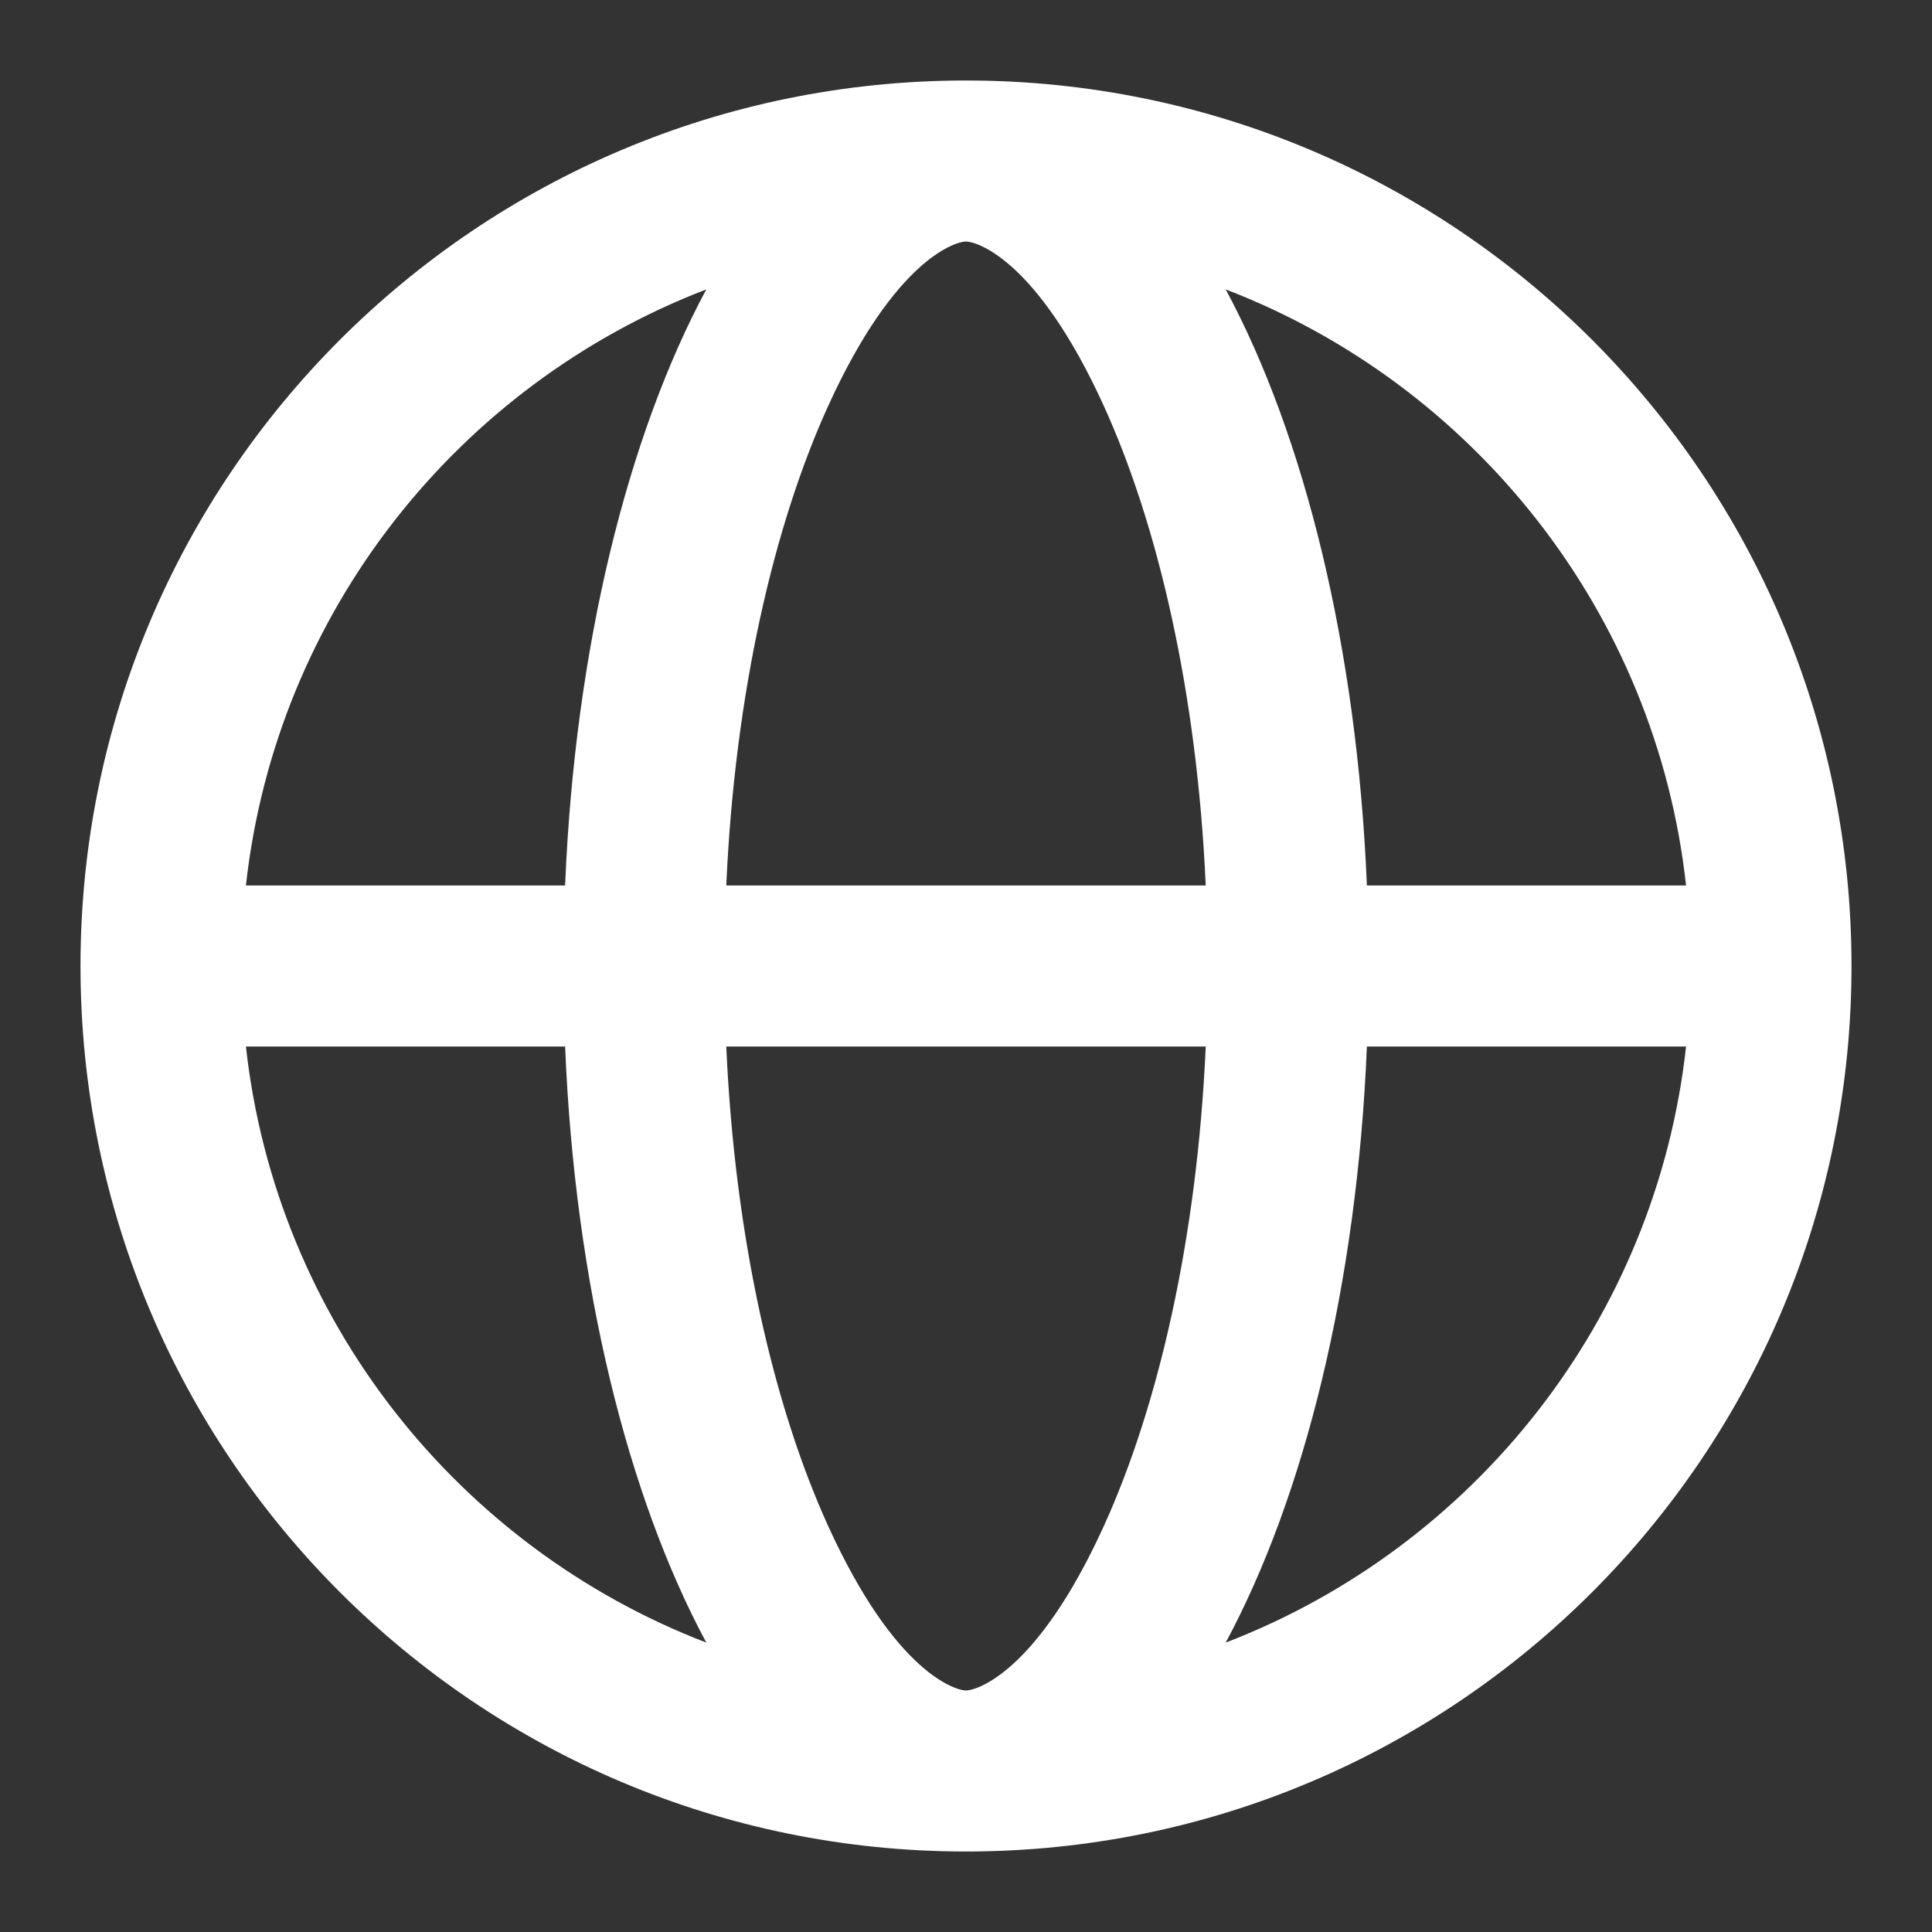 <?xml version="1.0" encoding="UTF-8"?>
<svg xmlns="http://www.w3.org/2000/svg" width="24" height="24" viewBox="0 0 24 24" fill="none">
  <rect x="0" y="0" width="24" height="24" fill="#333333" stroke="none"/>
  <path fill-rule="evenodd" clip-rule="evenodd" d="M23 12C23 5.925 18.075 1 12 1C5.925 1 1 5.925 1 12C1 18.075 5.925 23 12 23C18.075 23 23 18.075 23 12ZM13.715 18.951C12.871 20.807 12.114 21 12 21C11.886 21 11.129 20.807 10.285 18.951C9.615 17.476 9.129 15.398 9.022 13H14.978C14.871 15.398 14.385 17.476 13.715 18.951ZM14.978 11H9.022C9.129 8.602 9.615 6.524 10.285 5.049C11.129 3.193 11.886 3 12 3C12.114 3 12.871 3.193 13.715 5.049C14.385 6.524 14.871 8.602 14.978 11ZM16.98 13C16.858 15.964 16.203 18.589 15.226 20.405C18.305 19.222 20.57 16.396 20.945 13H16.98ZM20.945 11H16.98C16.858 8.036 16.203 5.411 15.226 3.595C18.305 4.778 20.57 7.604 20.945 11ZM7.02 11C7.142 8.036 7.798 5.411 8.774 3.595C5.695 4.778 3.43 7.604 3.055 11H7.02ZM3.055 13C3.43 16.396 5.695 19.222 8.774 20.405C7.798 18.589 7.142 15.964 7.02 13H3.055Z" fill="white"></path>
</svg>
